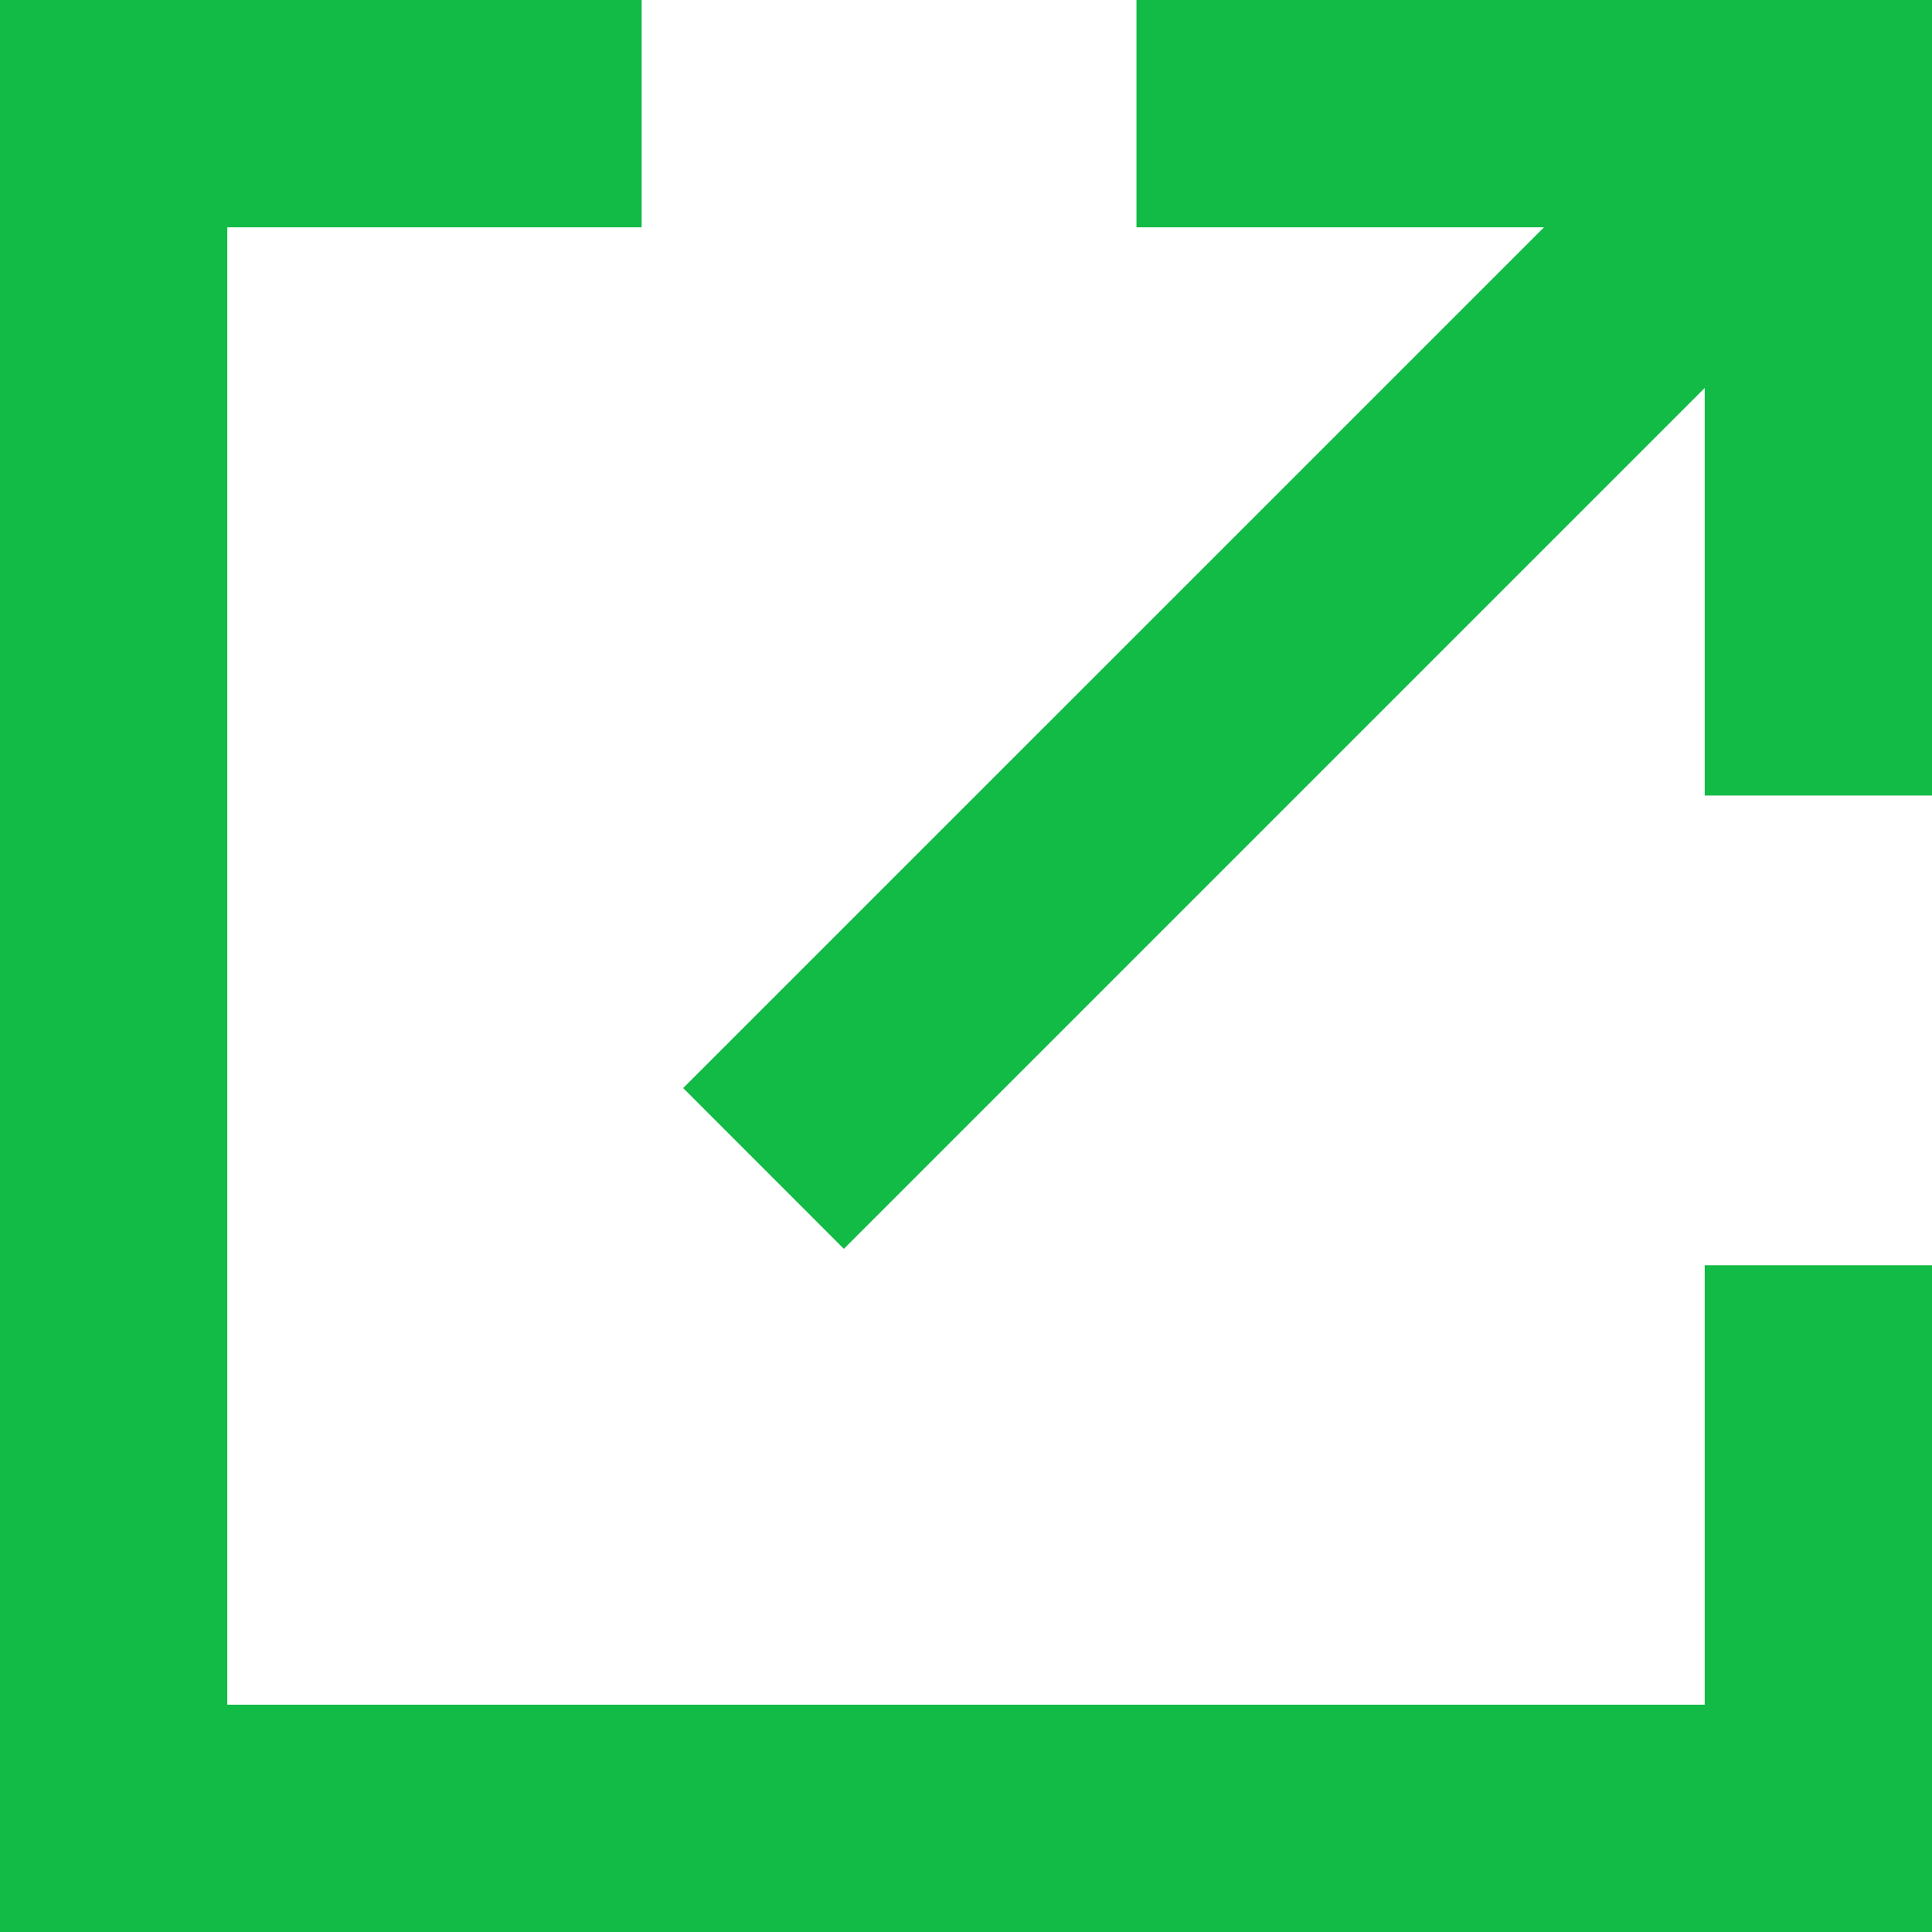 <svg xmlns="http://www.w3.org/2000/svg" width="25.5" height="25.5" viewBox="0 0 25.5 25.5">
  <path id="external" d="M0,25.5V0H8.469V3H3V22.5H22.5V16.7h3V25.5ZM9.017,14.361,20.379,3H15V0H25.5V10.5h-3V5.121L11.138,16.483Z" fill="#12ba46"/>
</svg>
